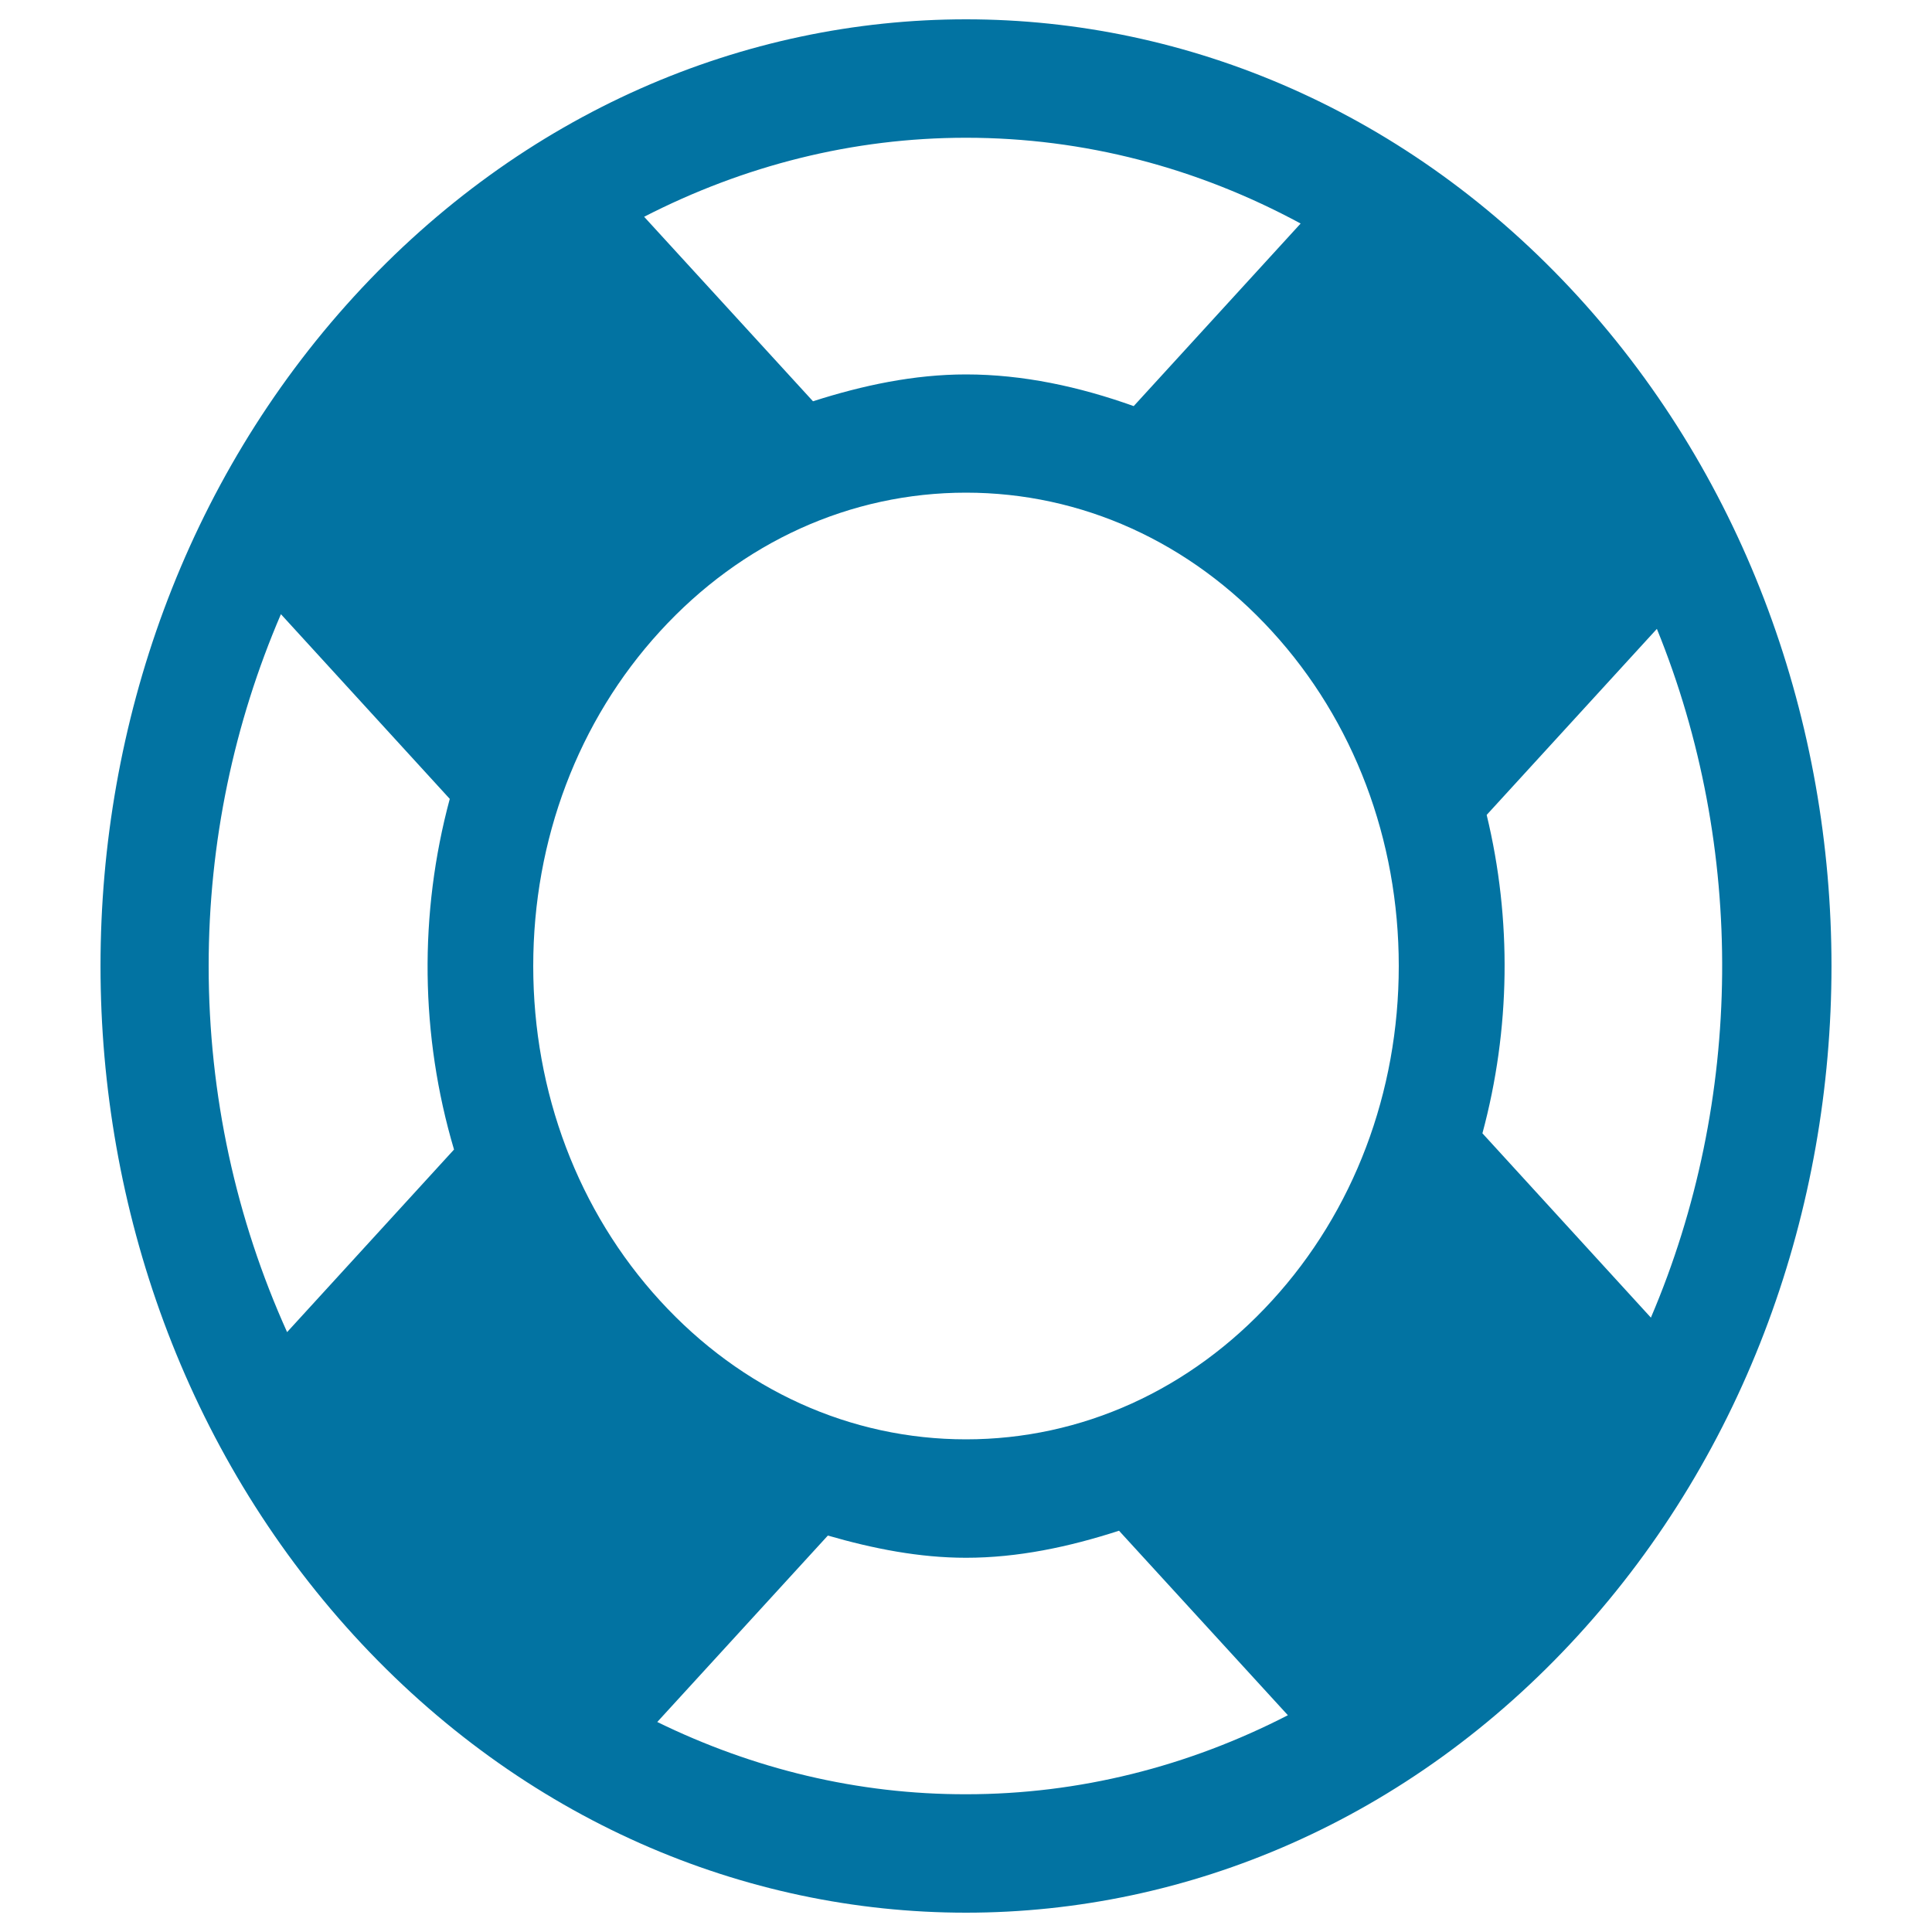 <svg xmlns="http://www.w3.org/2000/svg" viewBox="0 0 1000 1000" style="fill:#0273a2">
<title>Lifesaver SVG icon</title>
<path d="M500,10c-114.6,0-229.3,47.8-316.8,143.5c-174.9,191.3-174.9,501.6,0,693C270.7,942.2,385.4,990,500,990c114.6,0,229.3-47.8,316.8-143.5c174.9-191.3,174.9-501.6,0-693C729.3,57.8,614.6,10,500,10z M341.6,673.2C299.3,627,276,565.4,276,500c0-65.4,23.3-127,65.6-173.2C383.9,280.5,440.2,255,500,255c59.8,0,116.1,25.5,158.4,71.8C700.7,373,724,434.6,724,500c0,65.4-23.3,127-65.6,173.2C616.1,719.5,559.8,745,500,745C440.2,745,383.9,719.5,341.6,673.2z M673.2,115.7l-86.4,94.5c-28.2-10.1-57.4-16.4-86.8-16.4c-26.8,0-53.3,5.6-79.2,13.9l-87.4-95.5C385,85.7,441.4,71.3,500,71.3C561.2,71.3,620,86.9,673.2,115.7z M145.4,317.9l87.4,95.6c-16,59.4-15.3,122.5,2.2,181.5l-86.4,94.5C122.3,631.2,108,566.9,108,500C108,435.9,121.2,374.2,145.4,317.9z M222.8,803.1L222.8,803.1C222.8,803.2,222.8,803.2,222.8,803.1L222.8,803.1z M340.2,891.3l88.3-96.5c23.5,6.8,47.4,11.5,71.5,11.5c26.8,0,53.3-5.6,79.2-14l87.4,95.5c-51.5,26.5-108,40.9-166.5,40.9C443.9,928.8,389.9,915.6,340.2,891.3z M854.5,682l-87.2-95.4c14.5-53.8,15.3-110.6,2.2-164.8l88.1-96.3C903.7,438.8,902.6,569.4,854.5,682z"/>
</svg>
